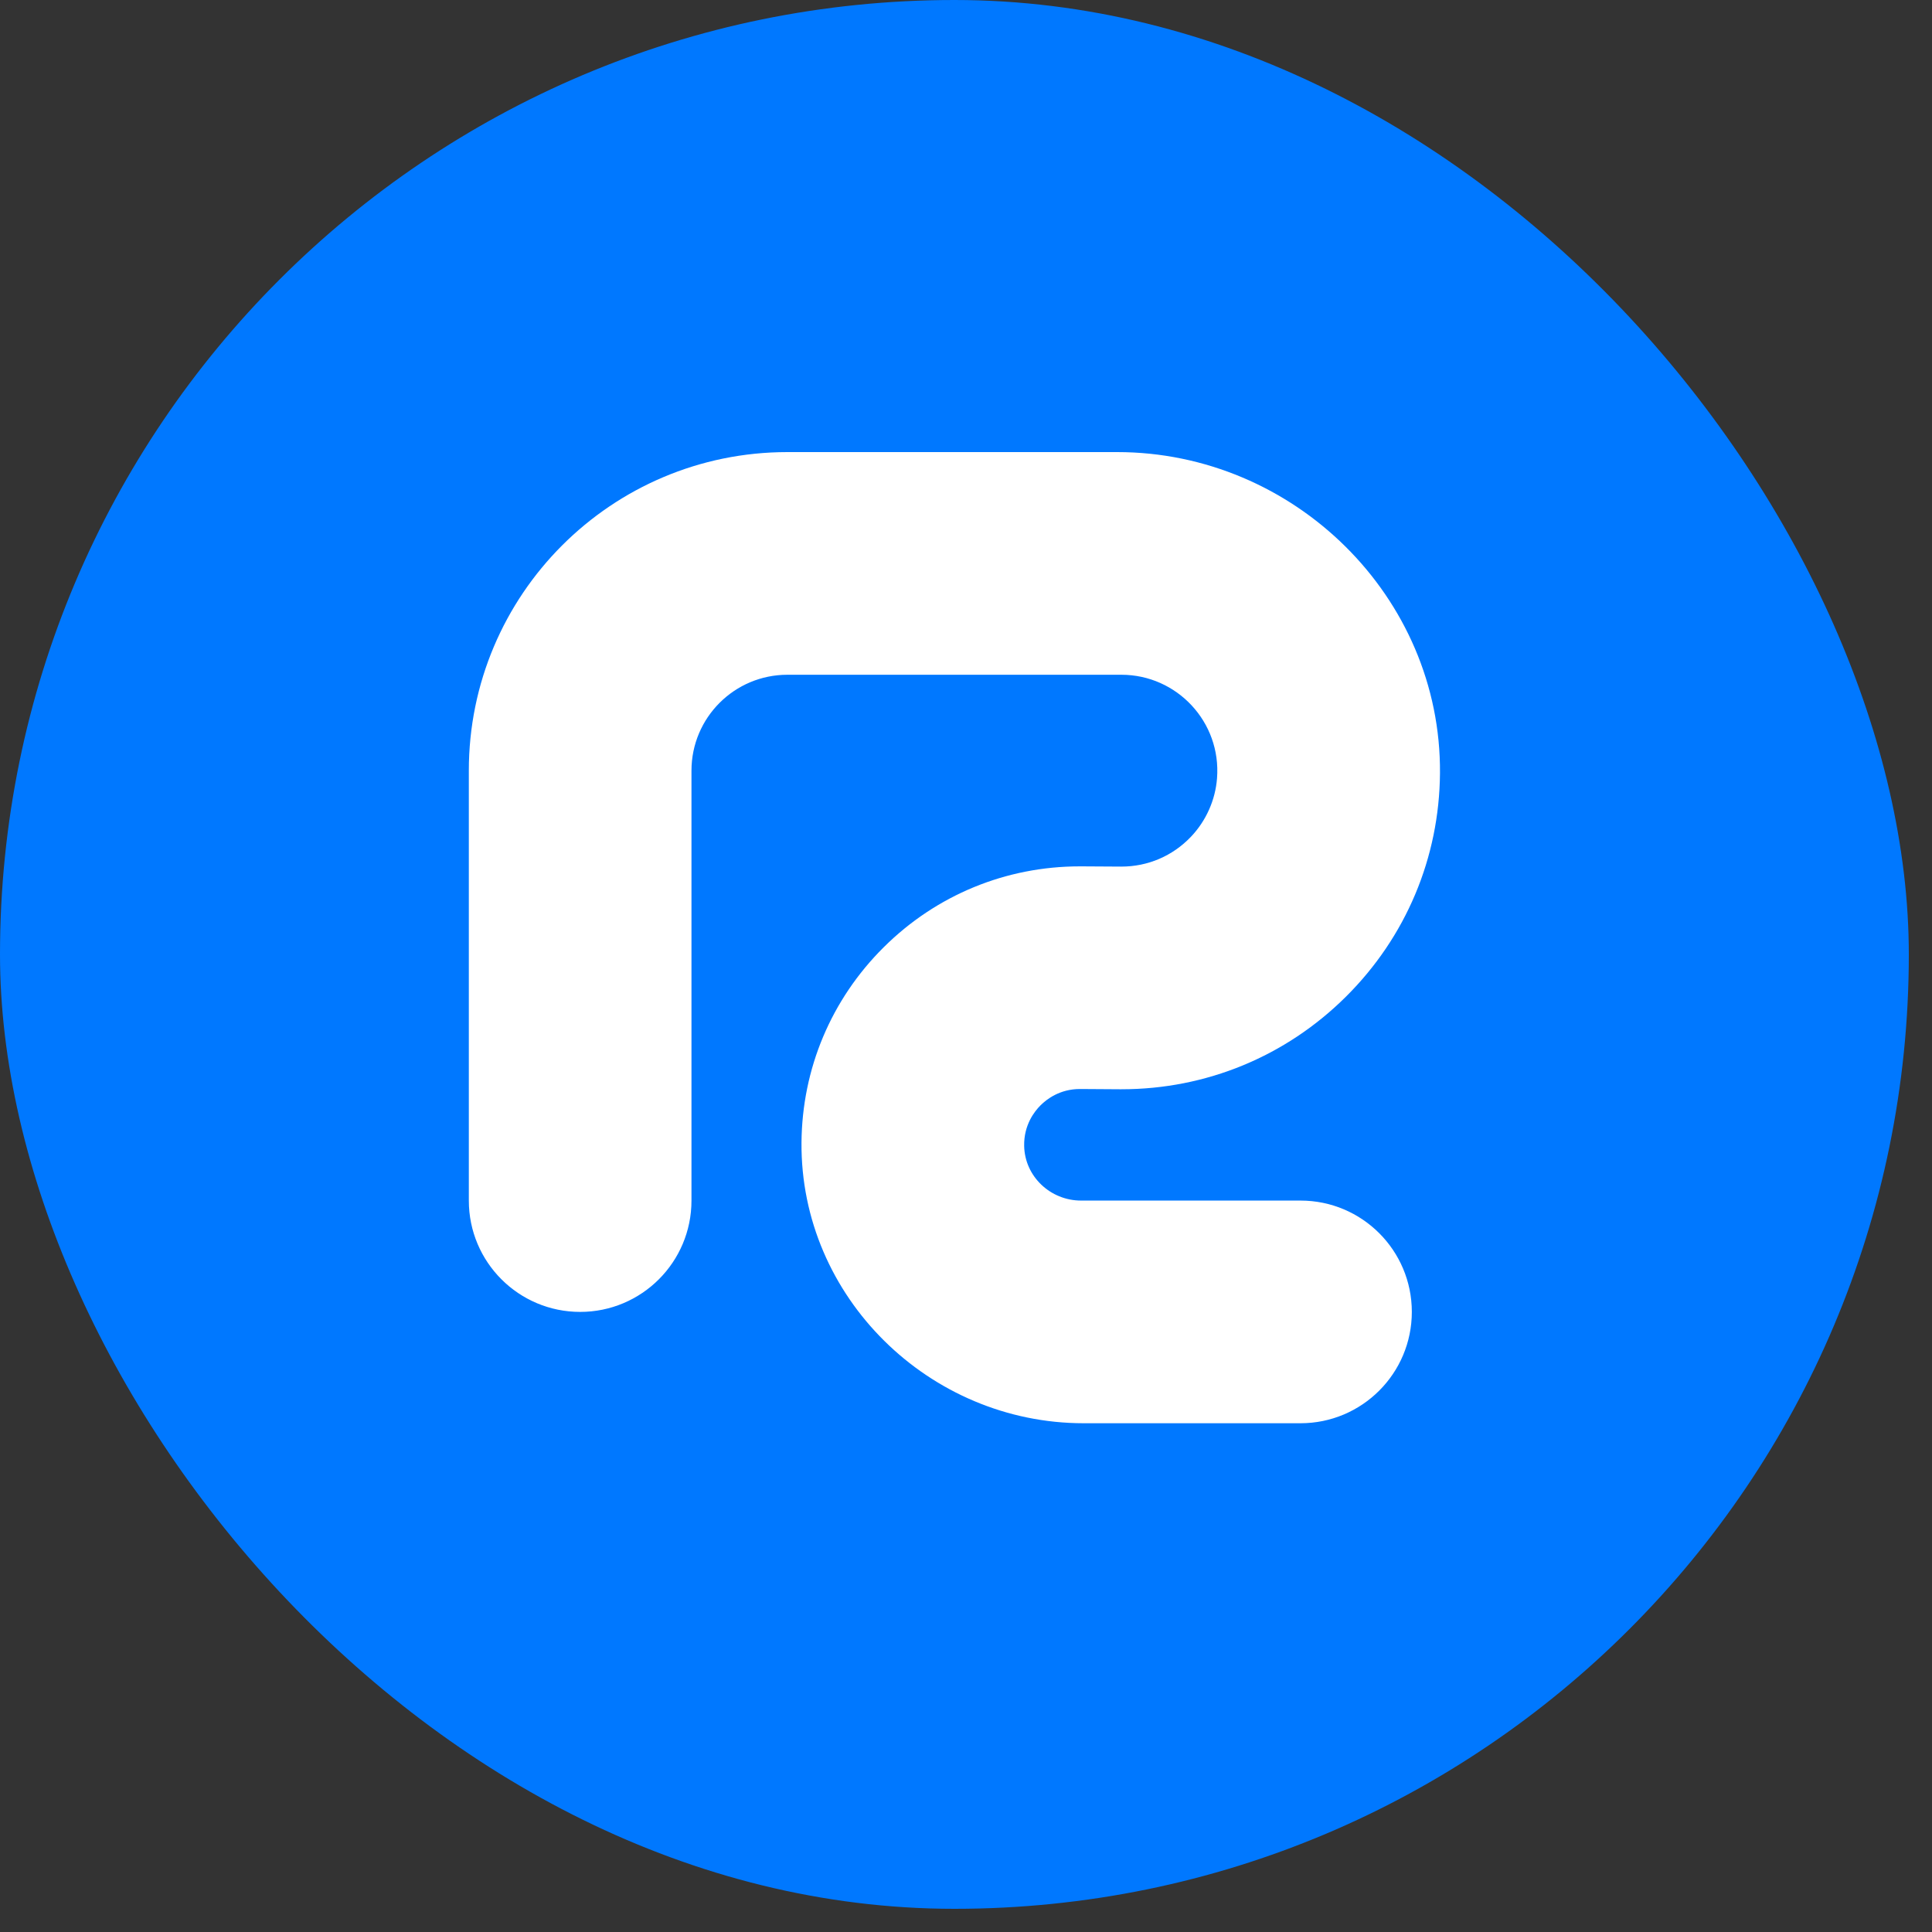 <svg width="75" height="75" viewBox="0 0 75 75" fill="none" xmlns="http://www.w3.org/2000/svg">
<rect x="0" y="0" width="75" height="75" fill="#333333" stroke="none"/>
<rect width="74.1" height="74.1" rx="37.05" fill="#0078FF"/>
<path d="M50.486 55.25H42.066C36.075 55.25 31.068 50.348 31.114 44.356C31.136 41.488 32.267 38.798 34.304 36.774C36.344 34.746 39.047 33.632 41.921 33.632C41.945 33.632 41.968 33.632 41.992 33.632L43.509 33.641C43.517 33.641 43.525 33.641 43.533 33.641C44.559 33.641 45.521 33.23 46.233 32.482C46.818 31.867 47.18 31.06 47.245 30.213C47.415 28.027 45.684 26.194 43.533 26.194H30.567C28.511 26.194 26.843 27.861 26.843 29.918V46.607C26.843 48.994 24.908 50.928 22.522 50.928C20.135 50.928 18.2 48.994 18.2 46.607V29.918C18.199 23.087 23.736 17.55 30.567 17.55H43.369C50.224 17.55 55.952 23.16 55.9 30.015C55.875 33.297 54.581 36.374 52.25 38.69C49.915 41.01 46.823 42.285 43.535 42.285C43.508 42.285 43.481 42.285 43.454 42.285L41.937 42.275H41.922C41.147 42.275 40.634 42.669 40.397 42.905C40.154 43.146 39.743 43.675 39.758 44.481C39.779 45.669 40.778 46.606 41.965 46.606H50.486C52.872 46.606 54.807 48.541 54.807 50.928C54.807 53.315 52.872 55.25 50.486 55.25Z" fill="white"/>
</svg>
